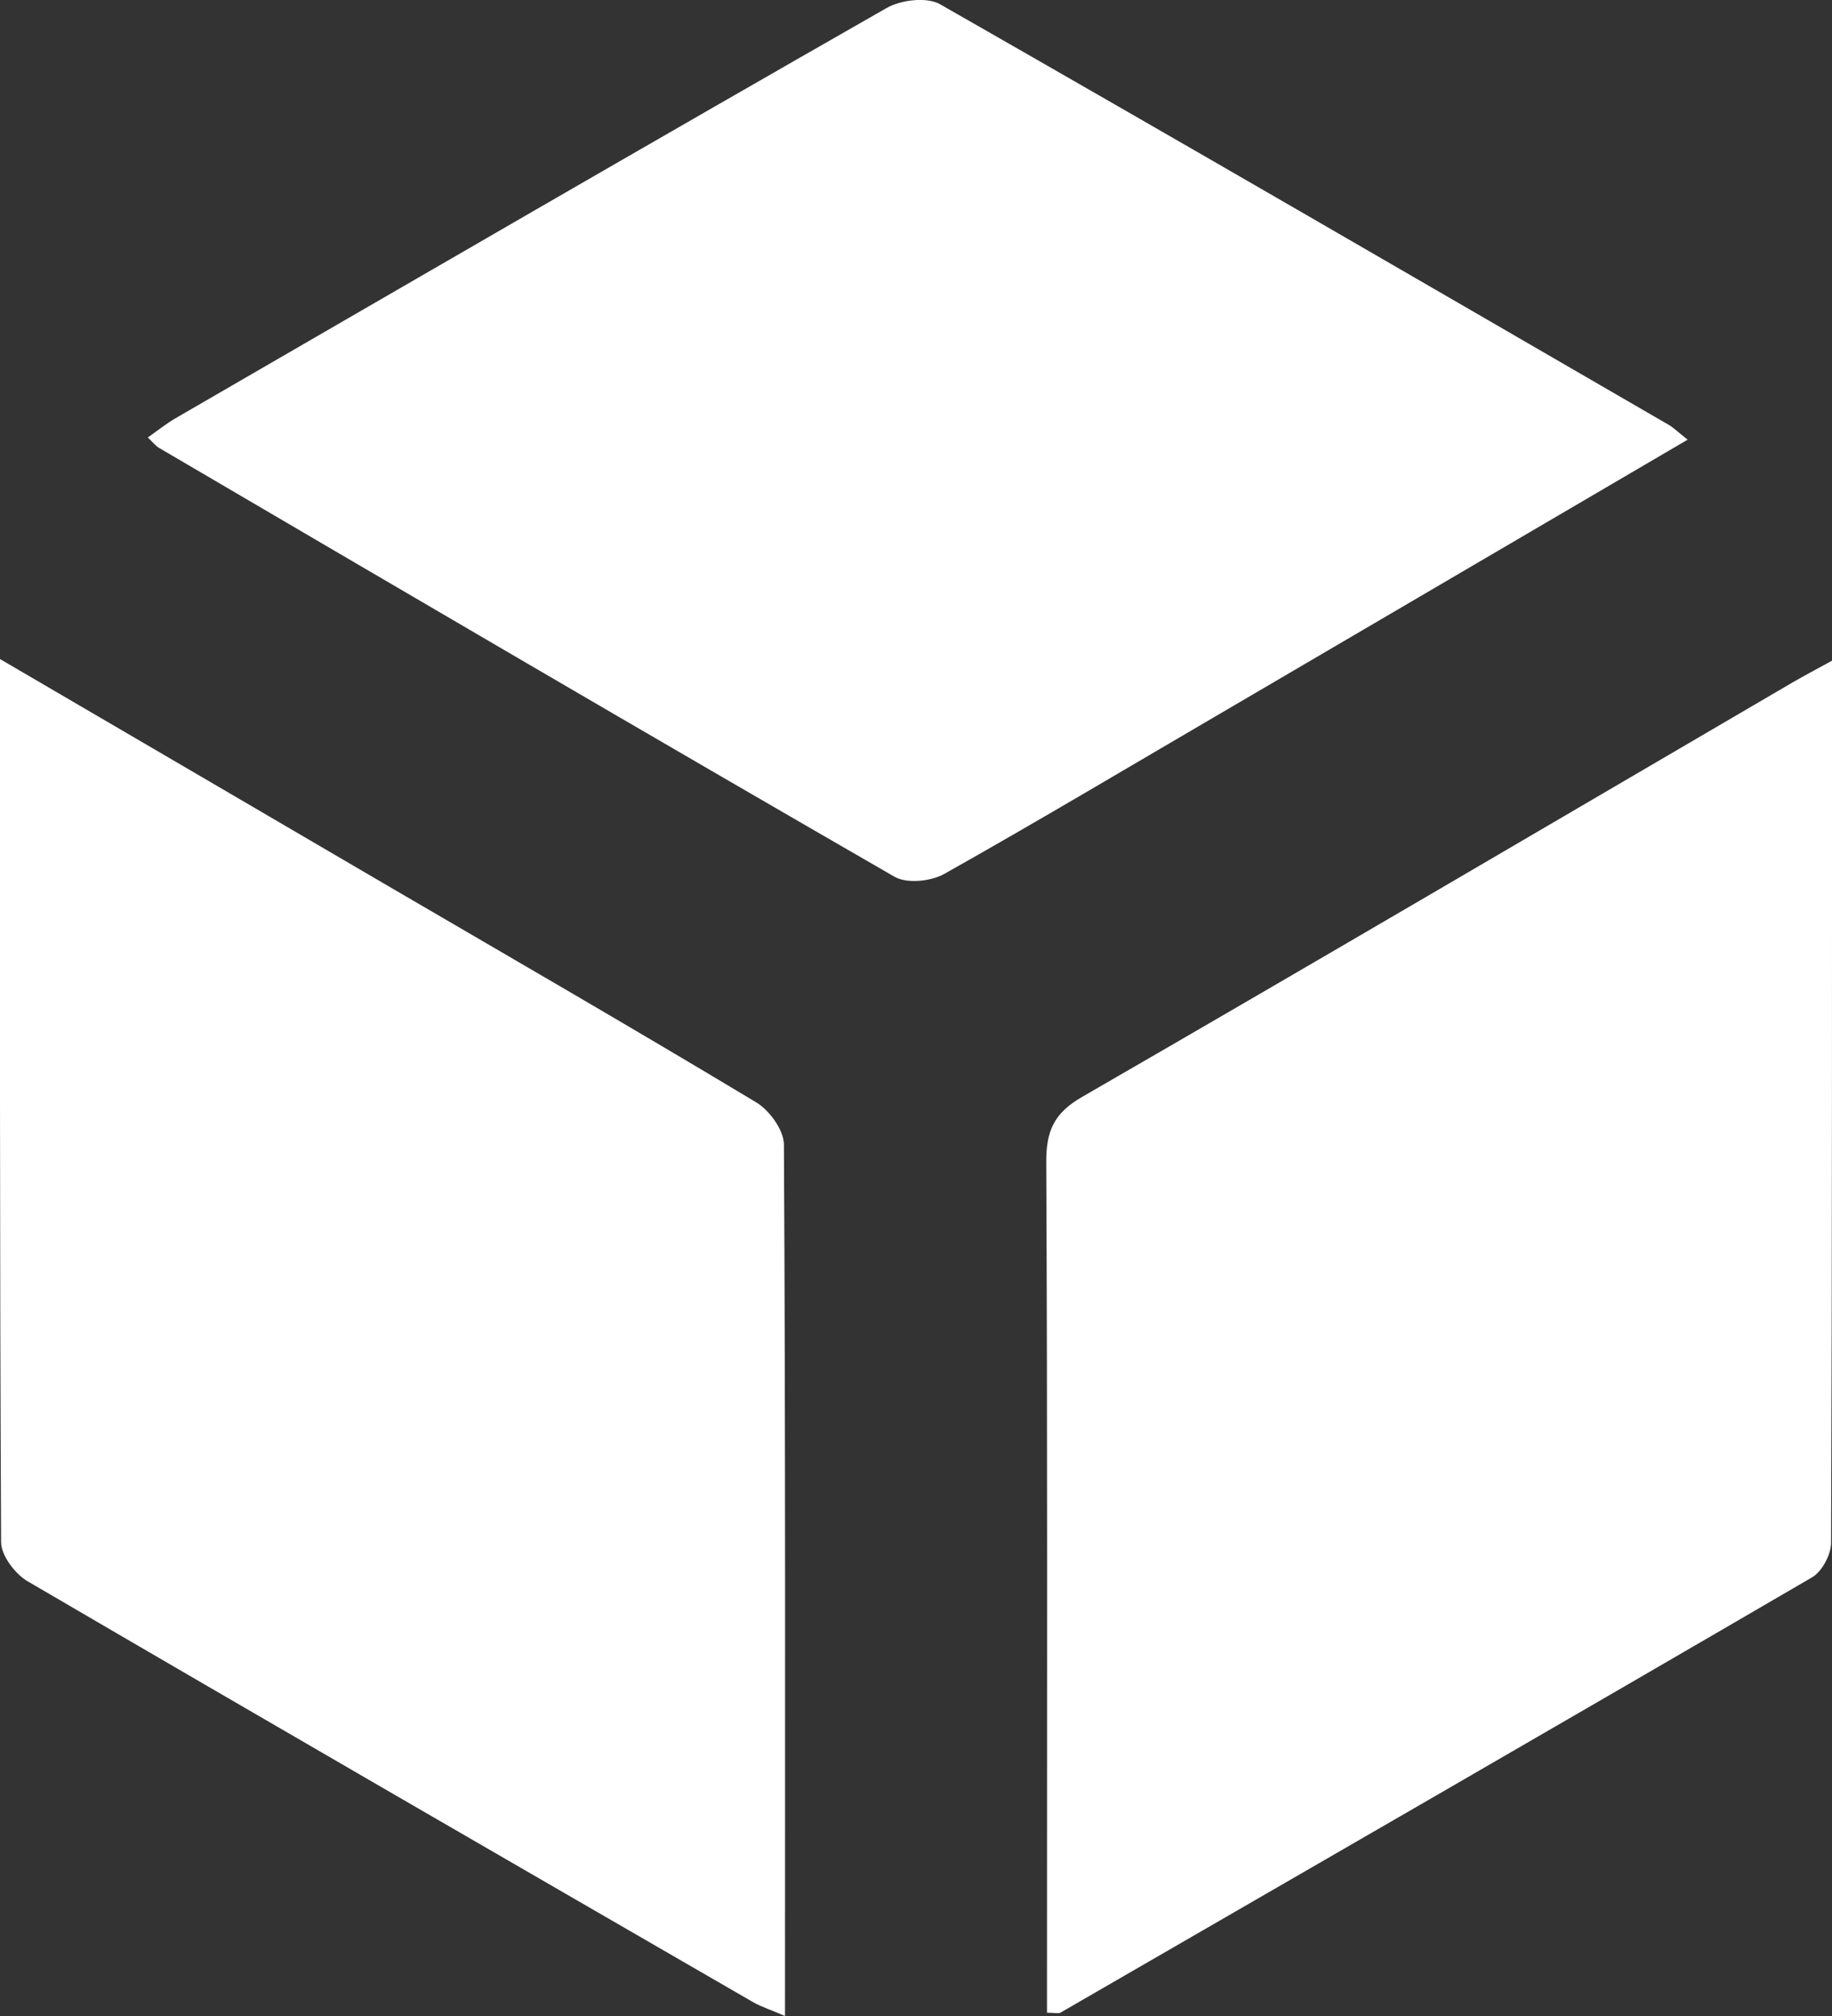 <?xml version="1.0" encoding="UTF-8"?> <svg xmlns="http://www.w3.org/2000/svg" width="10" height="11" viewBox="0 0 10 11" fill="none"><rect x="0" y="0" width="10" height="11" fill="#333333" stroke="none"/><path d="M10 3.605C10 5.236 10.001 6.827 9.995 8.417C9.995 8.482 9.946 8.574 9.892 8.606C8.526 9.402 7.157 10.191 5.788 10.982C5.776 10.988 5.758 10.982 5.715 10.982C5.715 10.907 5.715 10.831 5.715 10.755C5.715 9.284 5.718 7.814 5.711 6.343C5.71 6.172 5.752 6.074 5.907 5.985C7.201 5.238 8.489 4.481 9.779 3.727C9.839 3.692 9.901 3.659 10 3.605Z" fill="white"></path><path d="M0 3.596C0.739 4.028 1.437 4.435 2.135 4.844C2.8 5.232 3.468 5.618 4.128 6.015C4.2 6.058 4.278 6.166 4.279 6.244C4.288 7.819 4.285 9.394 4.285 11C4.215 10.969 4.159 10.952 4.11 10.924C2.788 10.16 1.467 9.397 0.149 8.627C0.082 8.587 0.007 8.488 0.006 8.416C-0.002 6.825 0 5.234 0 3.596Z" fill="white"></path><path d="M9.212 2.399C8.342 2.909 7.5 3.402 6.658 3.895C6.158 4.187 5.66 4.484 5.155 4.768C5.082 4.809 4.951 4.823 4.883 4.784C3.542 4.011 2.206 3.228 0.87 2.445C0.85 2.434 0.835 2.414 0.807 2.387C0.861 2.349 0.908 2.311 0.96 2.281C2.252 1.533 3.543 0.784 4.839 0.044C4.917 -0.001 5.059 -0.018 5.131 0.023C6.462 0.783 7.786 1.552 9.112 2.32C9.138 2.336 9.161 2.359 9.212 2.399Z" fill="white"></path></svg> 